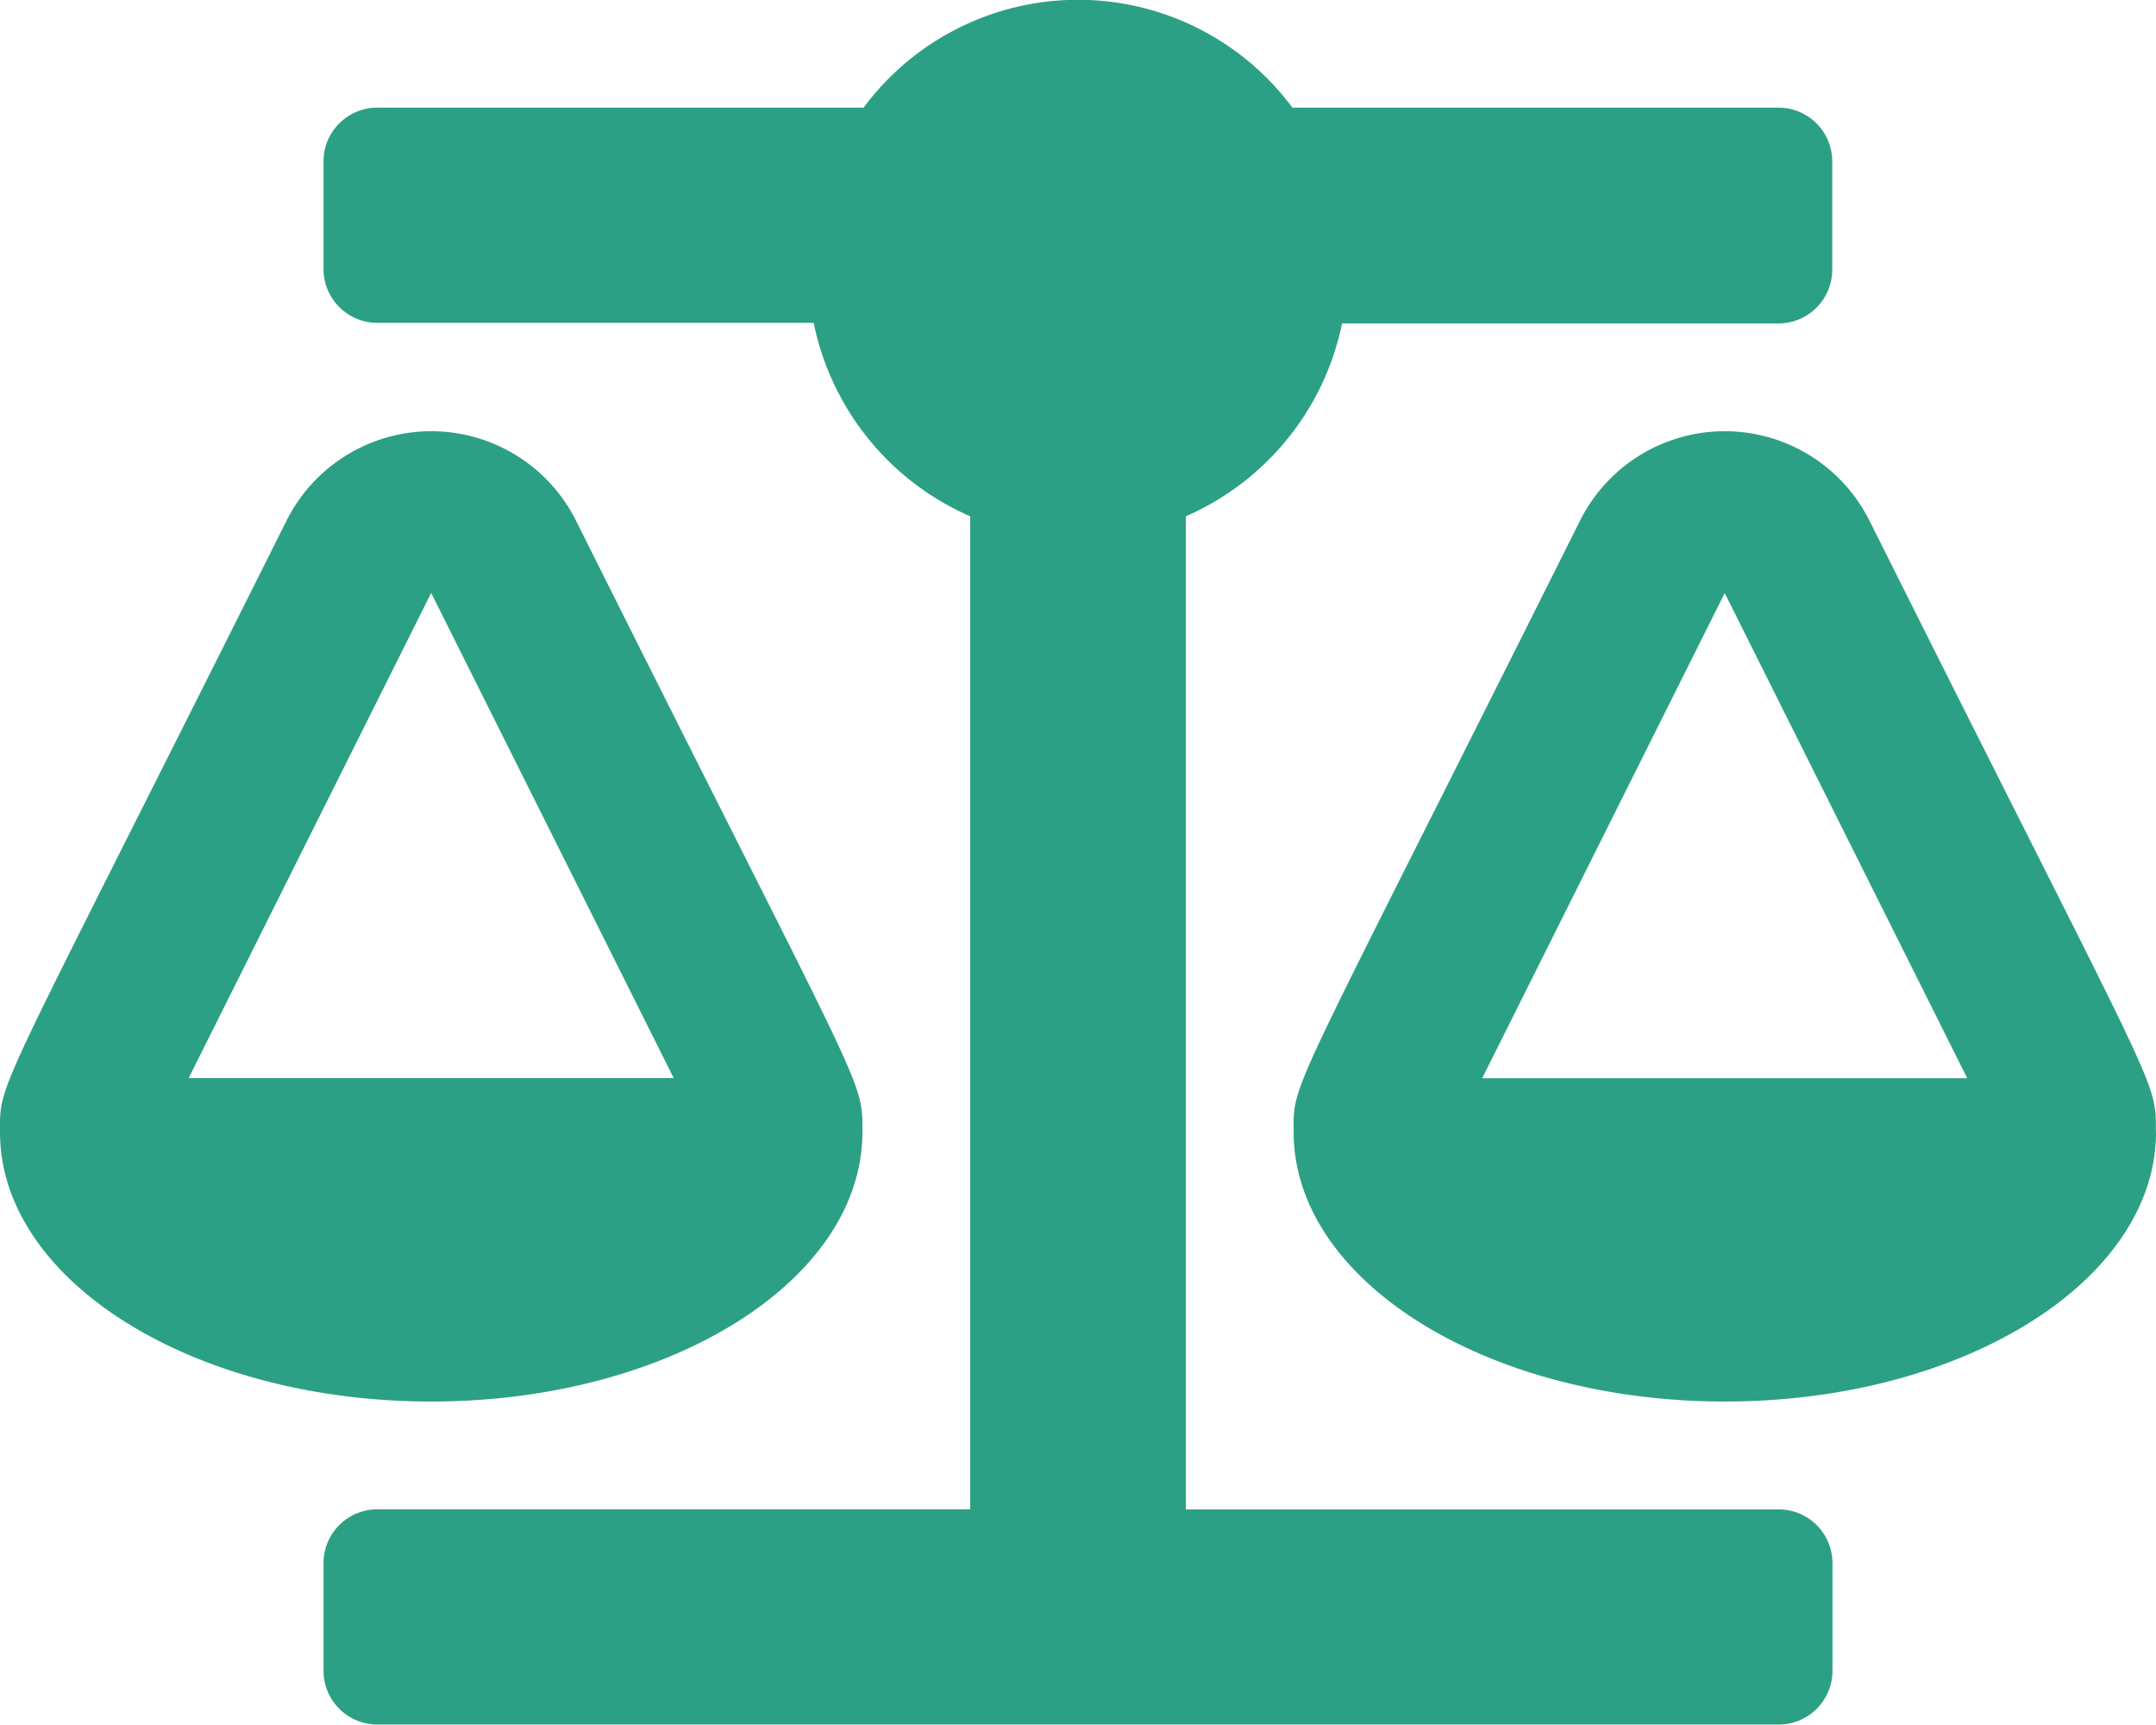 <svg xmlns="http://www.w3.org/2000/svg" width="36.067" height="28.853" viewBox="0 0 36.067 28.853">
  <path id="balance-scale" d="M14.427,18.935h0c0-.912.076-.492-4.793-10.229a2.707,2.707,0,0,0-4.839,0C-.116,18.526,0,18.052,0,18.935H0c0,2.49,3.23,4.508,7.213,4.508S14.427,21.425,14.427,18.935ZM7.213,9.918l4.057,8.115H3.156Zm28.852,9.017c0-.912.076-.492-4.793-10.229a2.707,2.707,0,0,0-4.839,0c-4.91,9.82-4.792,9.346-4.792,10.229h0c0,2.49,3.23,4.508,7.213,4.508s7.213-2.019,7.213-4.508Zm-11.27-.9,4.057-8.115,4.057,8.115Zm4.959,7.213H19.837V8.636A4.512,4.512,0,0,0,22.451,5.41h7.3a.9.9,0,0,0,.9-.9V2.7a.9.9,0,0,0-.9-.9H21.62a4.468,4.468,0,0,0-7.173,0H6.312a.9.9,0,0,0-.9.9v1.8a.9.9,0,0,0,.9.9h7.3A4.512,4.512,0,0,0,16.23,8.636v16.61H6.312a.9.9,0,0,0-.9.9v1.8a.9.9,0,0,0,.9.9H29.755a.9.9,0,0,0,.9-.9v-1.8A.9.9,0,0,0,29.755,25.247Z" fill="#2ca084"/>
</svg>

